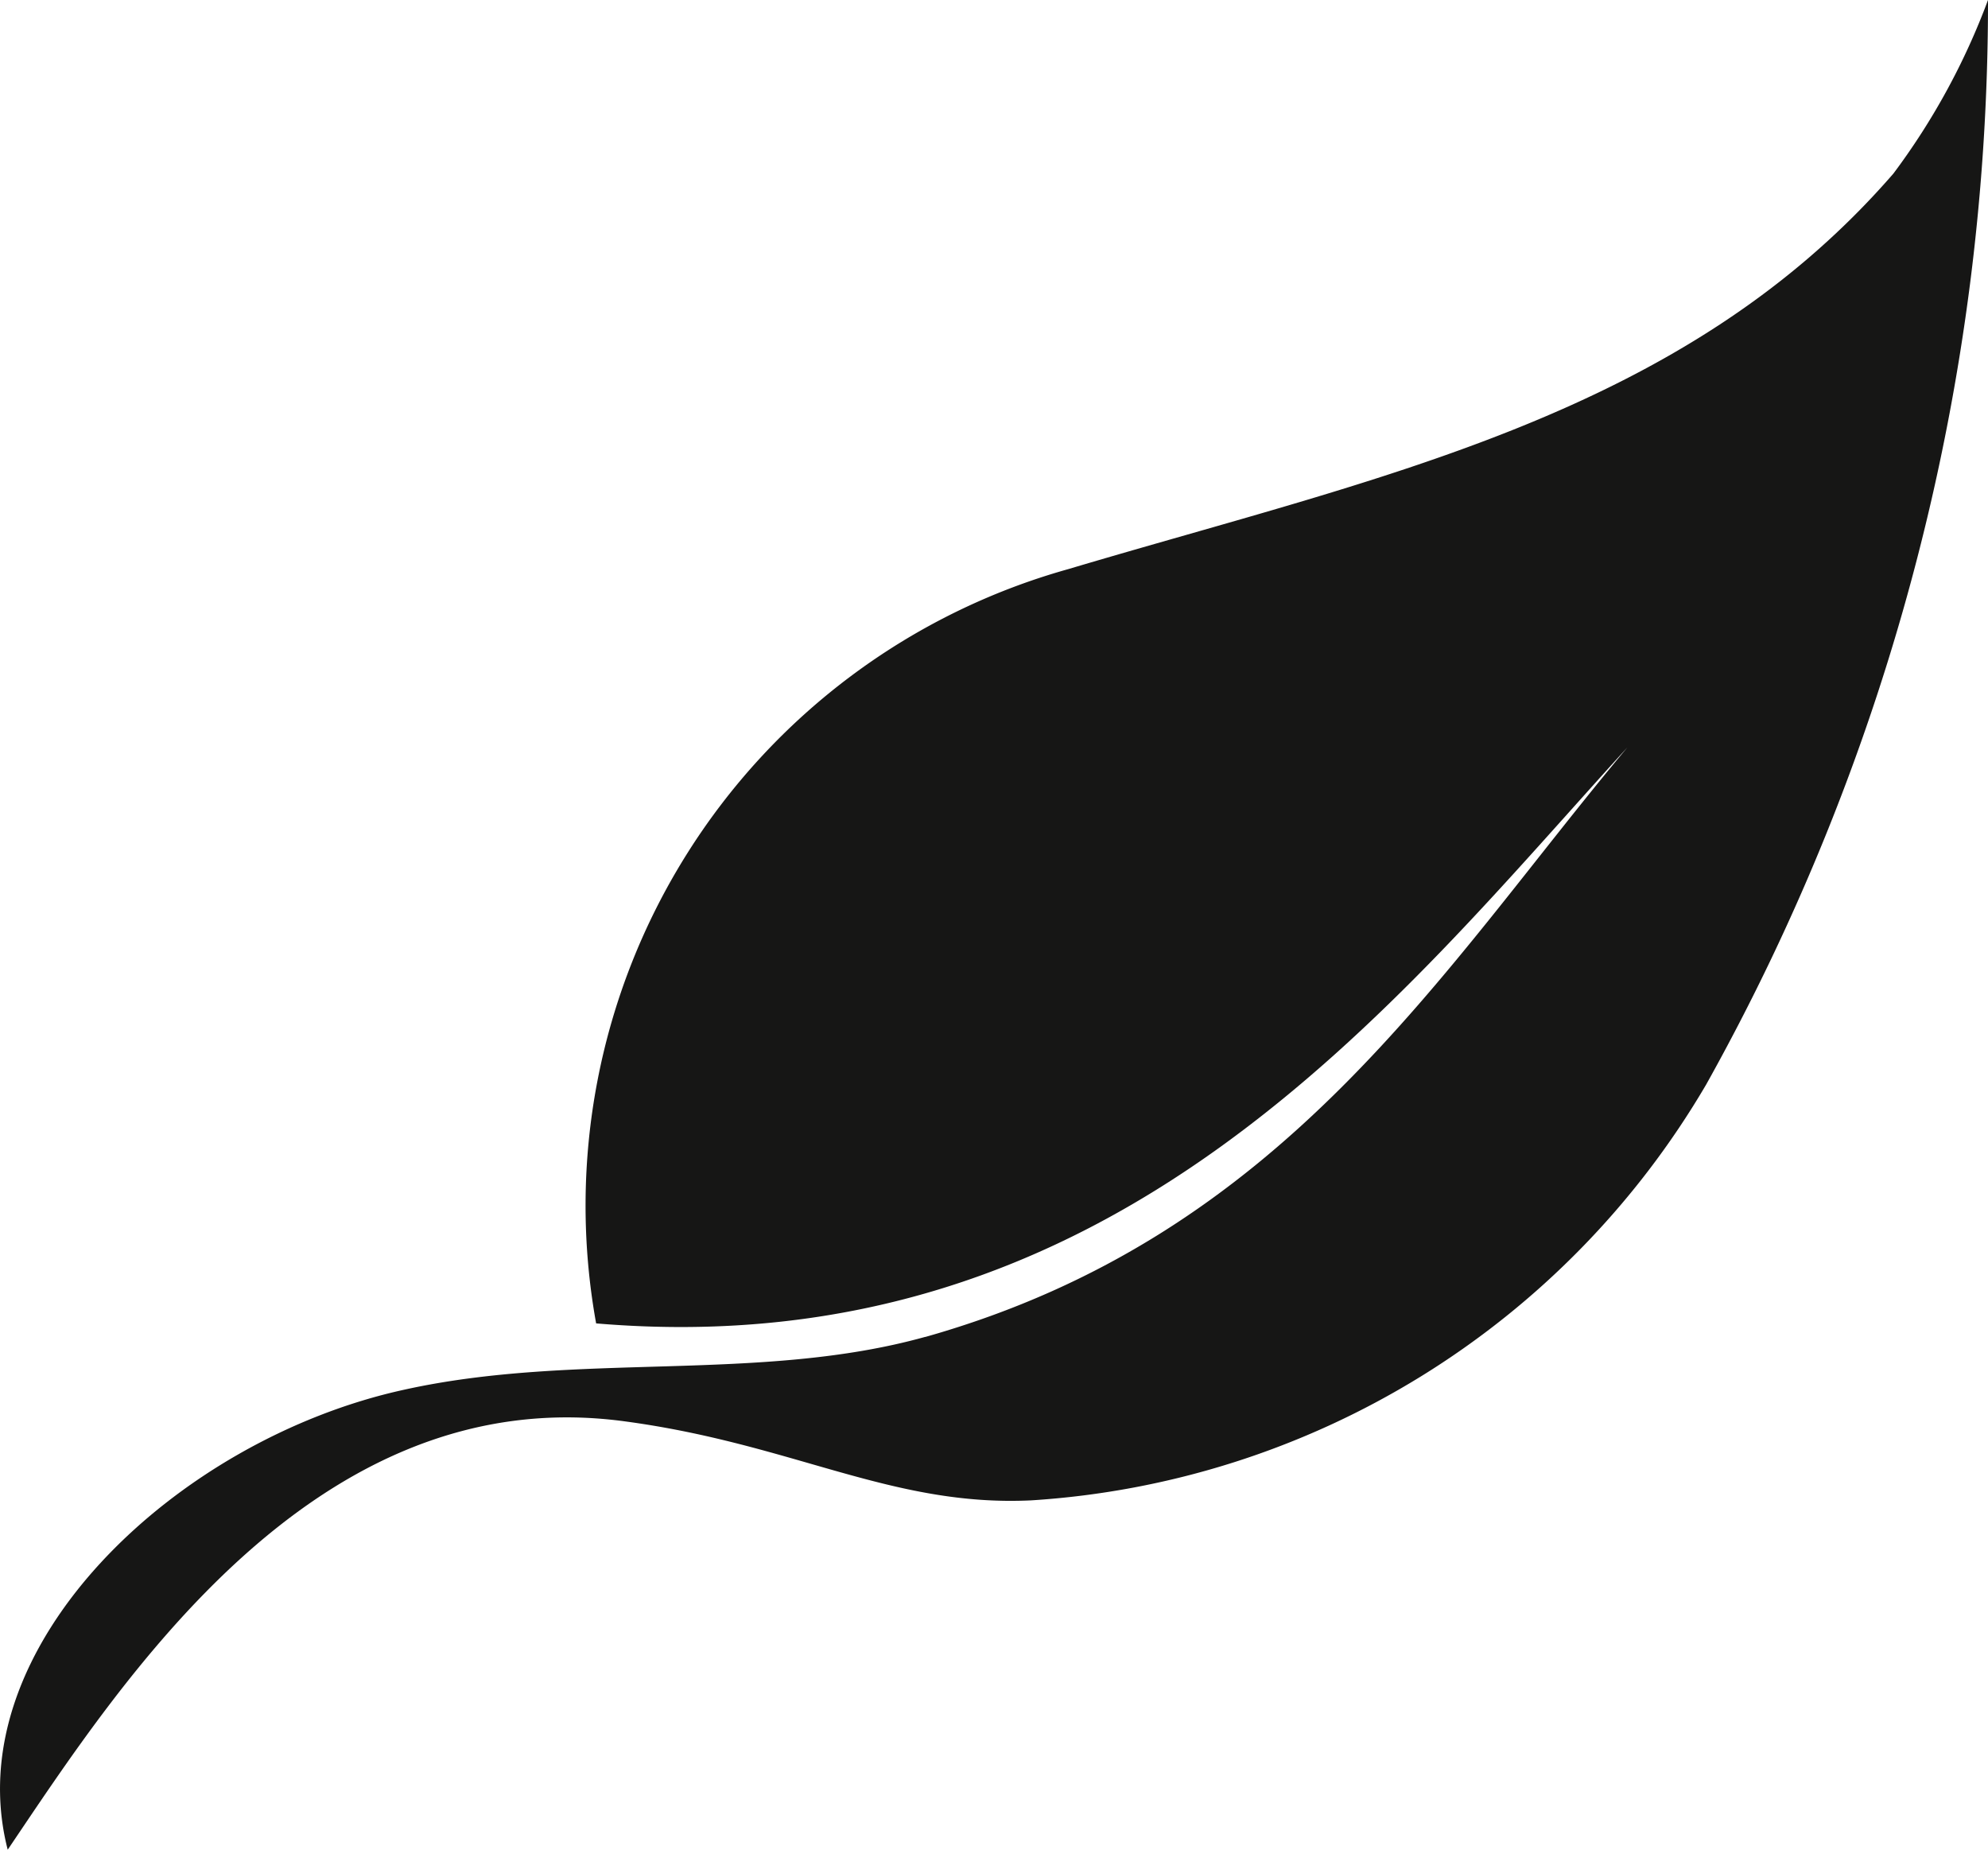 <svg xmlns="http://www.w3.org/2000/svg" xmlns:xlink="http://www.w3.org/1999/xlink" width="30.167" height="28.063" viewBox="0 0 30.167 28.063">
  <defs>
    <clipPath id="clip-path">
      <rect id="Rectangle_10" data-name="Rectangle 10" width="30.167" height="28.063" fill="none"/>
    </clipPath>
  </defs>
  <g id="Group_2" data-name="Group 2" transform="translate(0 0)">
    <g id="Group_1" data-name="Group 1" transform="translate(0 0)" clip-path="url(#clip-path)">
      <path id="Path_1" data-name="Path 1" d="M14.038,20.283c-2.514.7-5.285.222-7.9.8C2.665,21.839-.671,25,.117,28.063c1.71-2.531,4.652-7.132,9.355-6.5,2.565.342,4.053,1.3,6.174,1.2a12.806,12.806,0,0,0,10.245-6.31A33.674,33.674,0,0,0,30.167,0a10.476,10.476,0,0,1-1.436,2.634c-3.192,3.677-7.765,4.584-12.519,6A10.029,10.029,0,0,0,9.046,20.078c7.884.667,12.109-4.857,15.649-8.739-2.837,3.386-5.2,7.406-10.655,8.945" transform="translate(0 0)" fill="#161615"/>
    </g>
  </g>
</svg>
